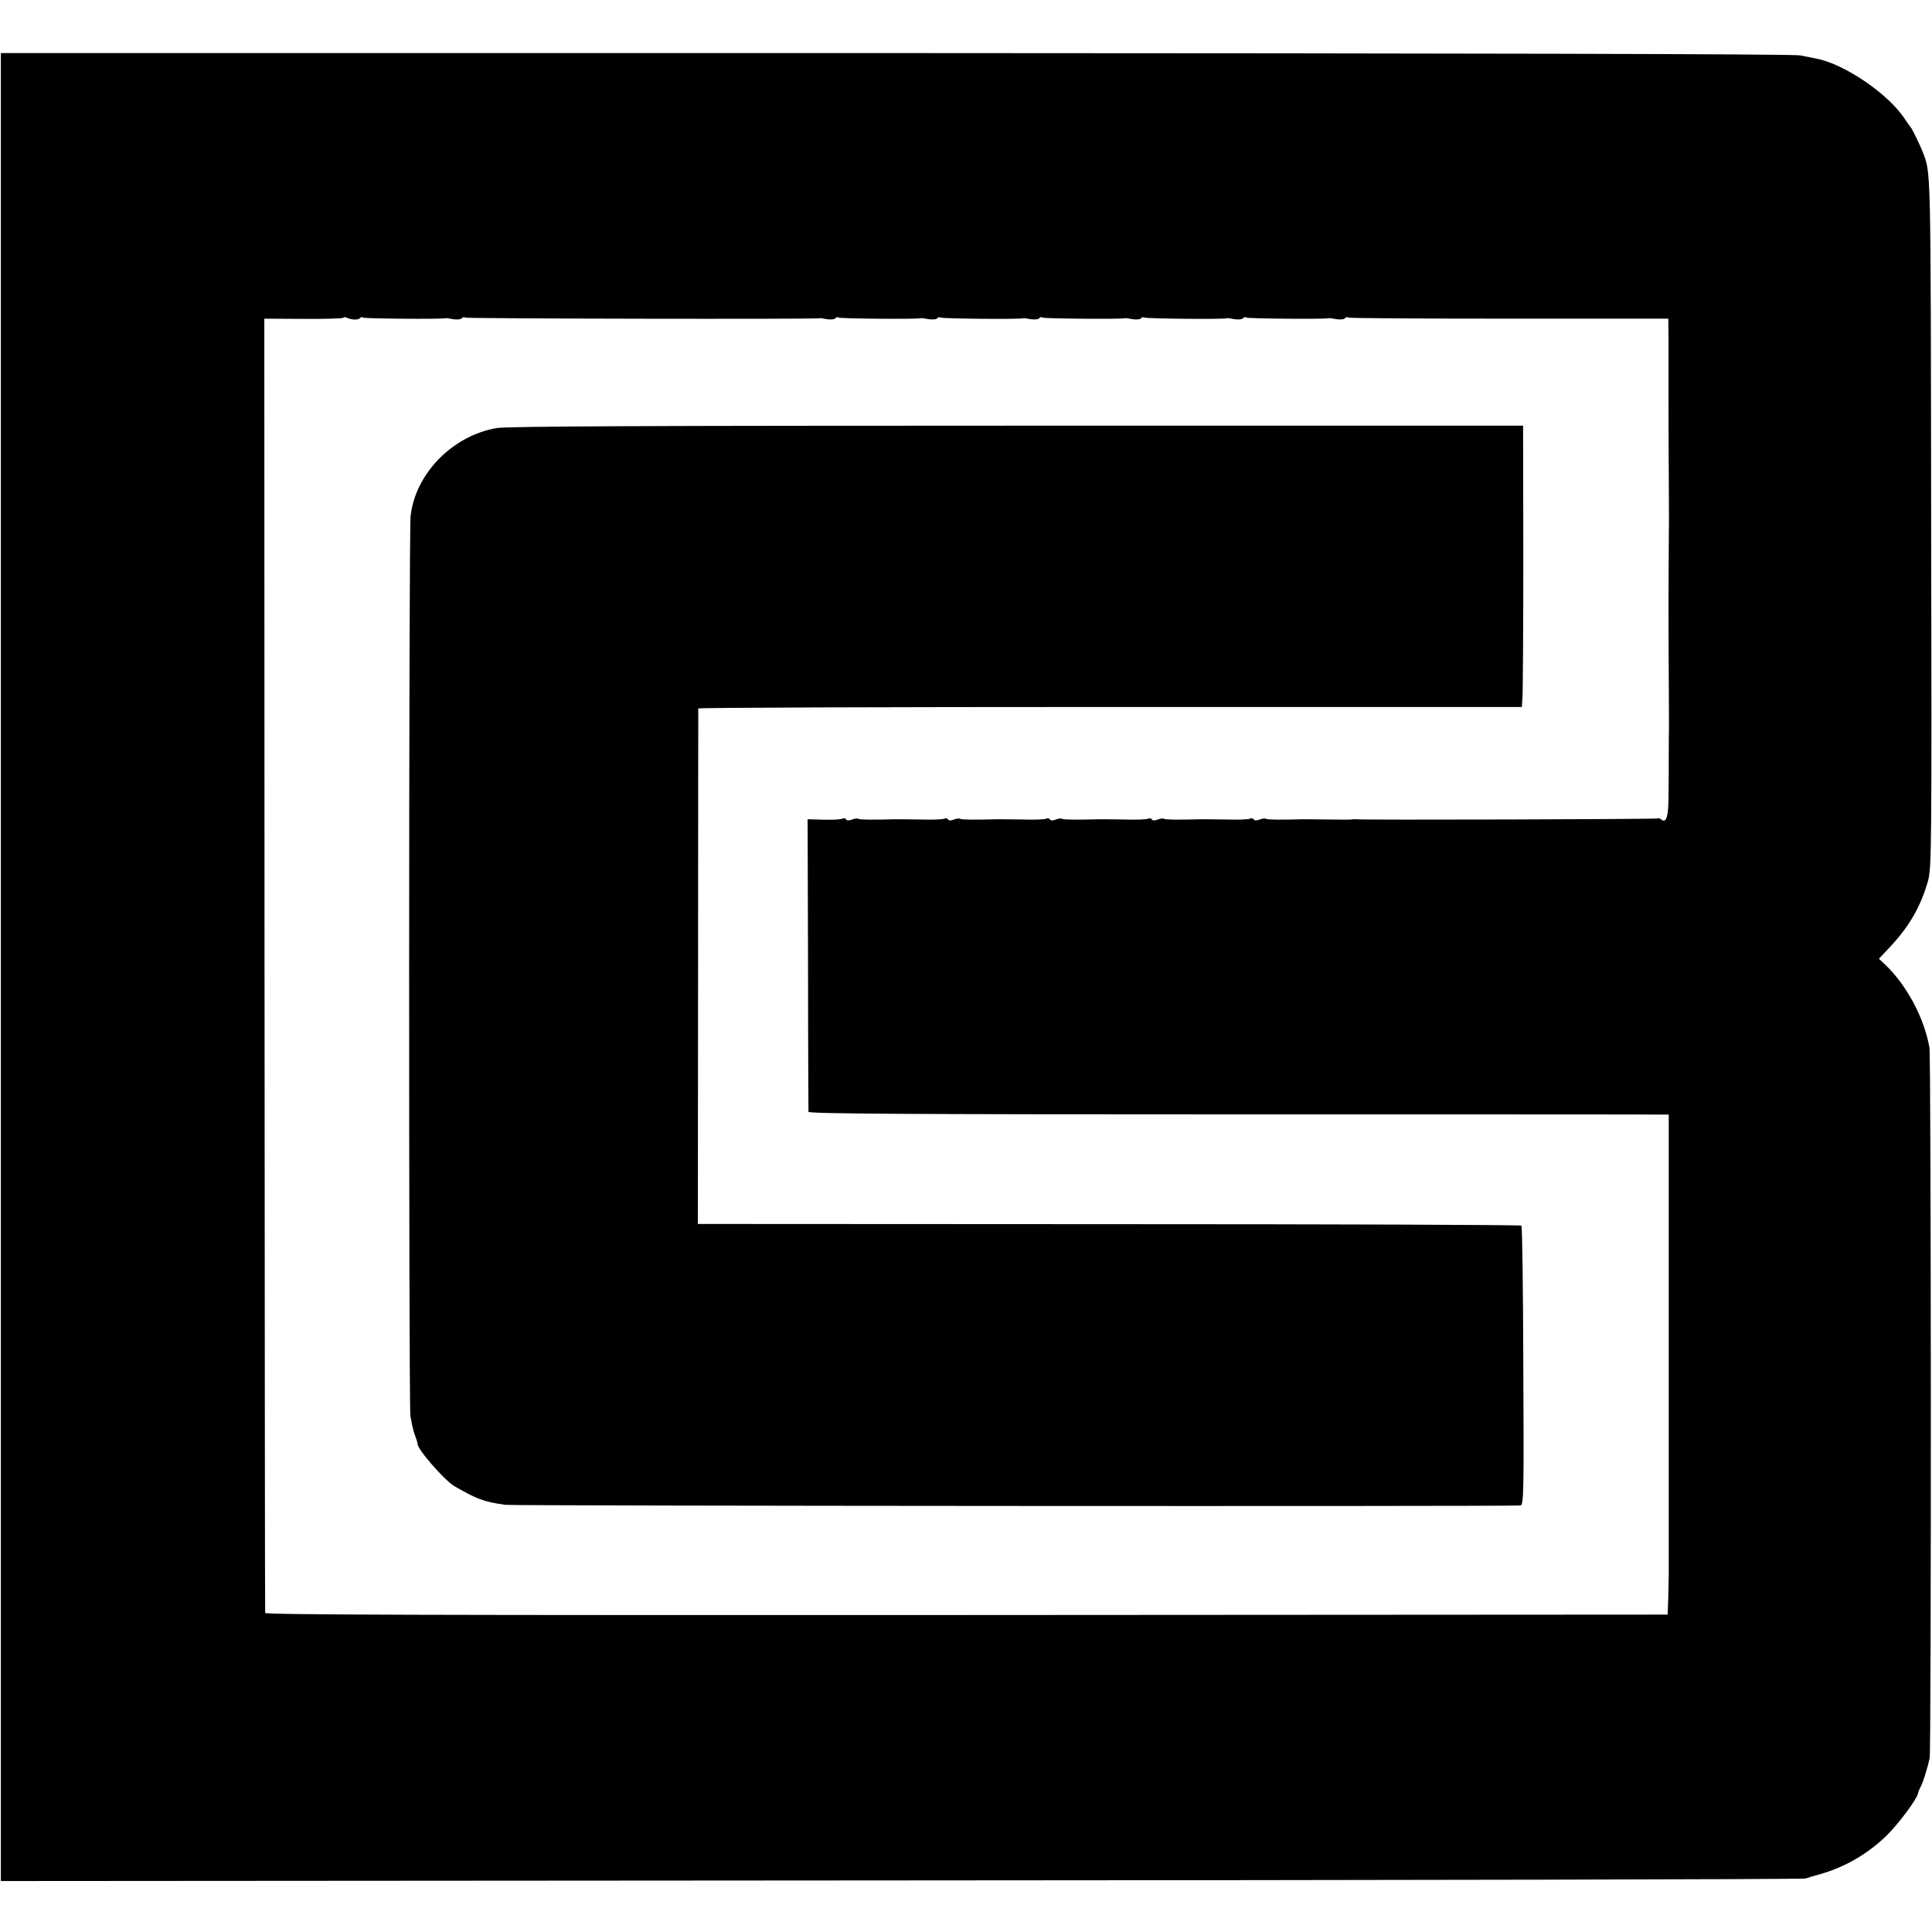 <?xml version="1.0" standalone="no"?>
<!DOCTYPE svg PUBLIC "-//W3C//DTD SVG 20010904//EN"
 "http://www.w3.org/TR/2001/REC-SVG-20010904/DTD/svg10.dtd">
<svg version="1.0" xmlns="http://www.w3.org/2000/svg"
 width="910pt" height="910pt" viewBox="0 0 910 910"
 preserveAspectRatio="xMidYMid meet">
<g transform="translate(0,910) scale(0.1,-0.1)"
fill="#000000" stroke="none">
<path d="M4 4545 l0 -4305 4240 3 c2333 1 4250 5 4261 9 11 4 43 14 70 21 119
34 227 98 315 185 55 55 140 169 144 195 1 6 7 21 13 32 11 20 32 87 42 135 8
37 7 3299 -1 3345 -24 139 -106 293 -207 390 l-31 29 43 46 c97 101 153 197
188 320 17 62 18 144 15 1695 -2 1707 -1 1636 -40 1740 -12 31 -50 109 -56
115 -3 3 -14 19 -25 35 -75 119 -285 263 -420 289 -16 3 -50 10 -75 15 -29 7
-1566 10 -4260 11 l-4216 0 0 -4305z m1662 3050 c13 -1 27 2 30 7 3 4 10 6 15
2 8 -5 364 -8 387 -3 4 1 12 0 17 -1 32 -7 56 -6 61 2 3 4 10 6 15 2 8 -5
1652 -8 1669 -3 3 1 10 0 15 -1 32 -7 56 -6 61 2 3 4 10 6 15 2 8 -5 364 -8
387 -3 4 1 12 0 17 -1 32 -7 56 -6 61 2 3 4 10 5 16 2 8 -5 373 -9 388 -3 3 1
10 0 15 -1 32 -7 56 -6 61 2 3 4 10 6 15 2 8 -5 364 -8 387 -3 4 1 12 0 17 -1
32 -7 56 -6 61 2 3 4 10 5 16 2 8 -5 373 -9 388 -3 3 1 10 0 15 -1 32 -7 56
-6 61 2 3 4 10 6 15 2 8 -5 364 -8 387 -3 4 1 12 0 17 -1 32 -7 56 -6 61 2 3
4 10 6 15 2 5 -3 346 -5 758 -5 l749 0 1 -112 c0 -62 0 -170 0 -242 0 -71 0
-236 1 -365 1 -129 1 -241 1 -247 0 -7 -1 -59 -1 -115 0 -57 -1 -161 -1 -233
0 -71 0 -236 1 -365 1 -129 1 -241 1 -247 0 -7 -1 -59 -1 -115 0 -57 0 -148
-1 -202 0 -101 -10 -136 -34 -116 -6 5 -14 8 -17 5 -4 -4 -1391 -8 -1423 -4
-5 1 -14 0 -20 -1 -5 -1 -57 -1 -115 0 -58 1 -111 1 -117 1 -103 -3 -165 -2
-170 2 -3 3 -16 2 -29 -3 -14 -6 -26 -6 -29 1 -4 5 -11 6 -17 3 -5 -4 -58 -6
-116 -4 -59 1 -113 1 -119 1 -103 -3 -165 -2 -170 2 -3 3 -16 2 -29 -3 -14 -6
-26 -6 -29 1 -4 5 -11 6 -17 3 -5 -4 -58 -6 -116 -4 -59 1 -113 1 -119 1 -103
-3 -165 -2 -170 2 -3 3 -16 2 -29 -3 -14 -6 -26 -6 -29 1 -4 5 -11 6 -17 3 -5
-4 -58 -6 -116 -4 -59 1 -113 1 -119 1 -103 -3 -165 -2 -170 2 -3 3 -16 2 -29
-3 -14 -6 -26 -6 -29 1 -4 5 -11 6 -17 3 -5 -4 -58 -6 -116 -4 -59 1 -113 1
-119 1 -103 -3 -165 -2 -170 2 -3 3 -16 2 -29 -3 -14 -6 -26 -6 -29 1 -4 5
-11 6 -17 3 -6 -4 -45 -6 -87 -5 l-77 2 2 -683 c0 -376 2 -688 2 -695 2 -9
473 -12 2000 -12 1098 0 2009 0 2024 -1 l28 0 0 -77 c0 -43 0 -86 0 -95 0 -20
0 -60 0 -85 0 -10 0 -65 0 -123 0 -58 0 -111 0 -117 0 -7 0 -24 0 -38 0 -14 0
-33 0 -42 0 -10 0 -65 0 -123 0 -58 0 -111 0 -117 0 -7 0 -24 0 -38 0 -14 0
-33 0 -42 0 -10 0 -65 0 -123 0 -58 0 -111 0 -117 0 -7 0 -24 0 -38 0 -14 0
-33 0 -42 0 -10 0 -65 0 -123 0 -58 0 -111 0 -117 0 -7 0 -24 0 -38 0 -14 0
-33 0 -42 0 -10 0 -65 0 -123 0 -58 0 -111 0 -117 0 -7 0 -24 0 -38 0 -14 0
-33 0 -42 0 -10 0 -65 0 -123 0 -58 0 -111 0 -117 0 -7 0 -24 0 -38 0 -14 0
-31 0 -37 0 -7 -1 -51 -2 -98 l-3 -85 -3302 -2 c-2532 -1 -3303 1 -3304 10 -1
7 -2 1381 -3 3054 l-1 3042 183 -1 c100 -1 185 2 189 5 3 4 10 4 15 1 5 -3 20
-7 34 -9z"/>
<path d="M2341 7084 c-209 -35 -385 -215 -407 -415 -9 -79 -9 -4190 -1 -4239
10 -56 15 -73 25 -100 5 -14 9 -27 9 -30 -5 -22 126 -172 173 -200 108 -62
137 -73 240 -88 34 -5 4691 -8 4781 -3 16 1 17 54 14 656 -1 361 -5 659 -9
662 -3 4 -877 7 -1943 7 l-1936 1 1 1210 c0 666 1 1213 1 1218 1 4 874 7 1940
7 l1939 0 3 44 c2 24 4 323 4 663 l-1 618 -2382 0 c-1754 0 -2400 -3 -2451
-11z"/>
</g>
</svg>
